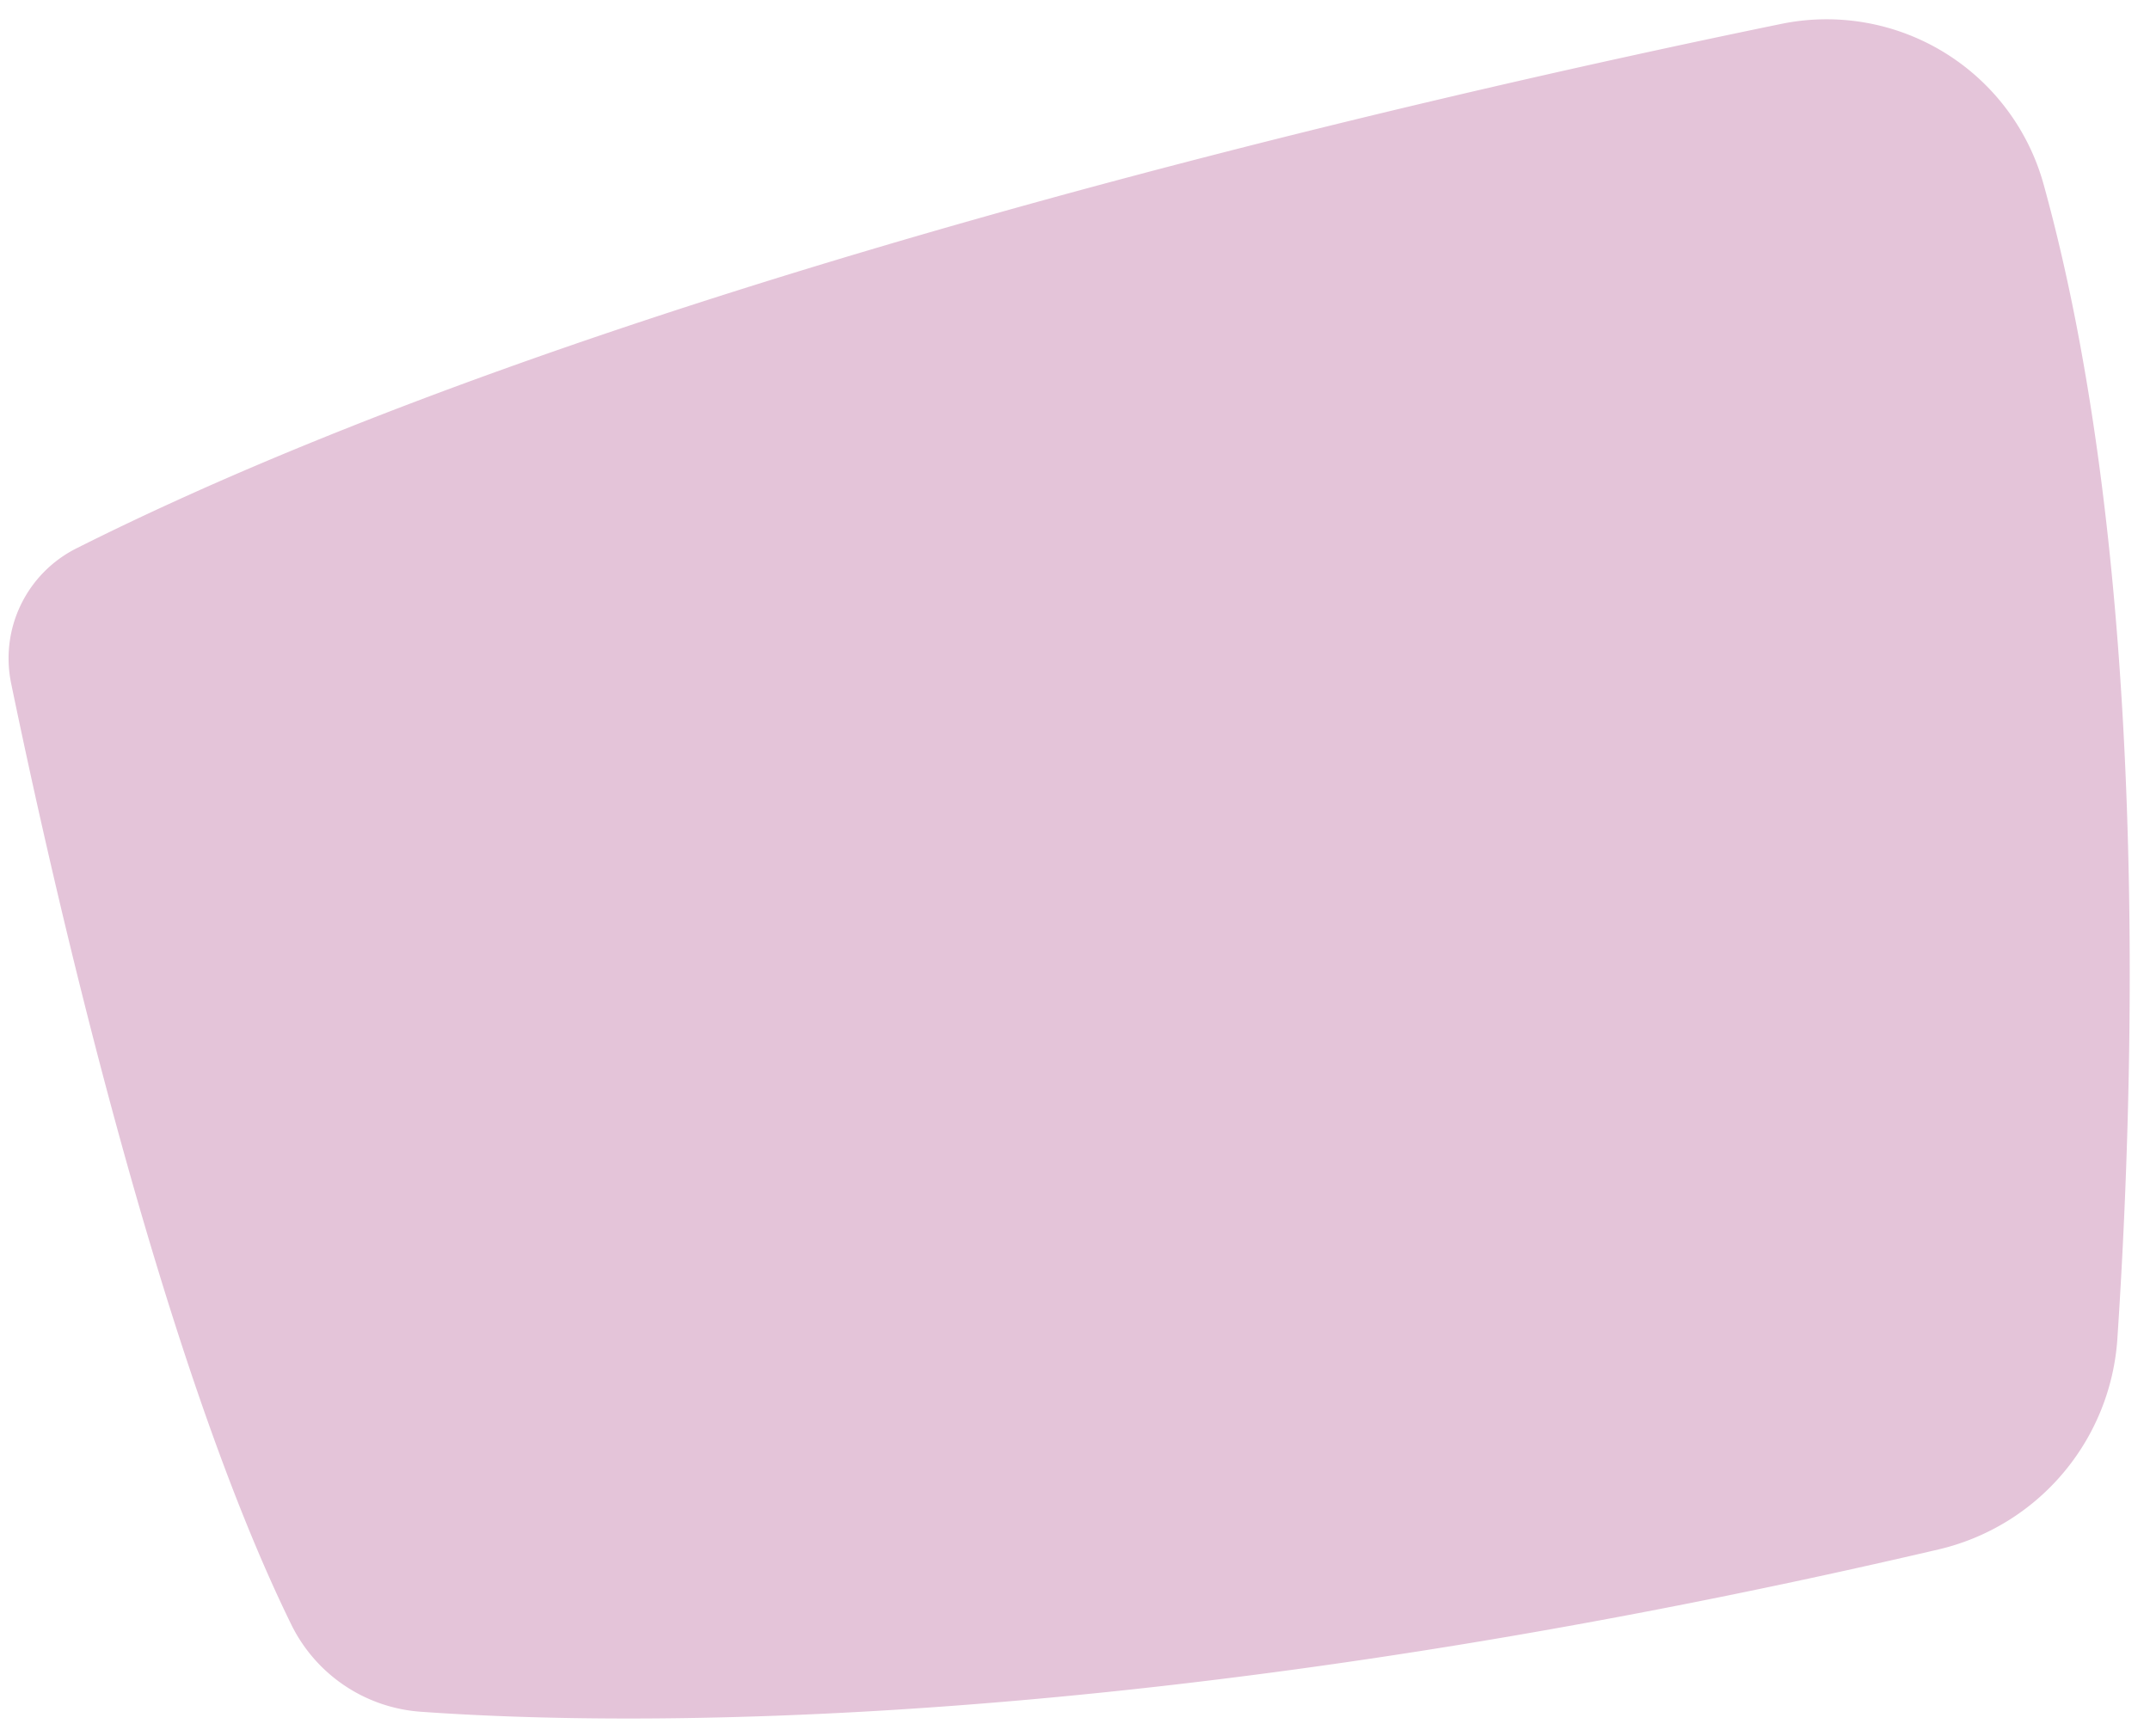 <?xml version="1.0" encoding="UTF-8" standalone="no"?><svg xmlns="http://www.w3.org/2000/svg" xmlns:xlink="http://www.w3.org/1999/xlink" fill="#000000" height="405.6" preserveAspectRatio="xMidYMid meet" version="1" viewBox="-2.0 -4.5 502.3 405.6" width="502.3" zoomAndPan="magnify"><g data-name="Layer 2"><g data-name="Layer 1" id="change1_1"><path d="M492.68,308.29c4.07-61.09,7.58-180.21-17.26-269.8a52.6,52.6,0,0,0-61.29-37.4C328.39,18.71,137.89,62.28,15.85,123.64A28.76,28.76,0,0,0,.6,155.17c9.54,46.19,34.39,156.67,65.48,220a36.57,36.57,0,0,0,30.23,20.32c45.77,3.28,168.11,5.62,354.59-37.93A54.27,54.27,0,0,0,492.68,308.29Z" fill="#e4c4d9"/></g></g></svg>